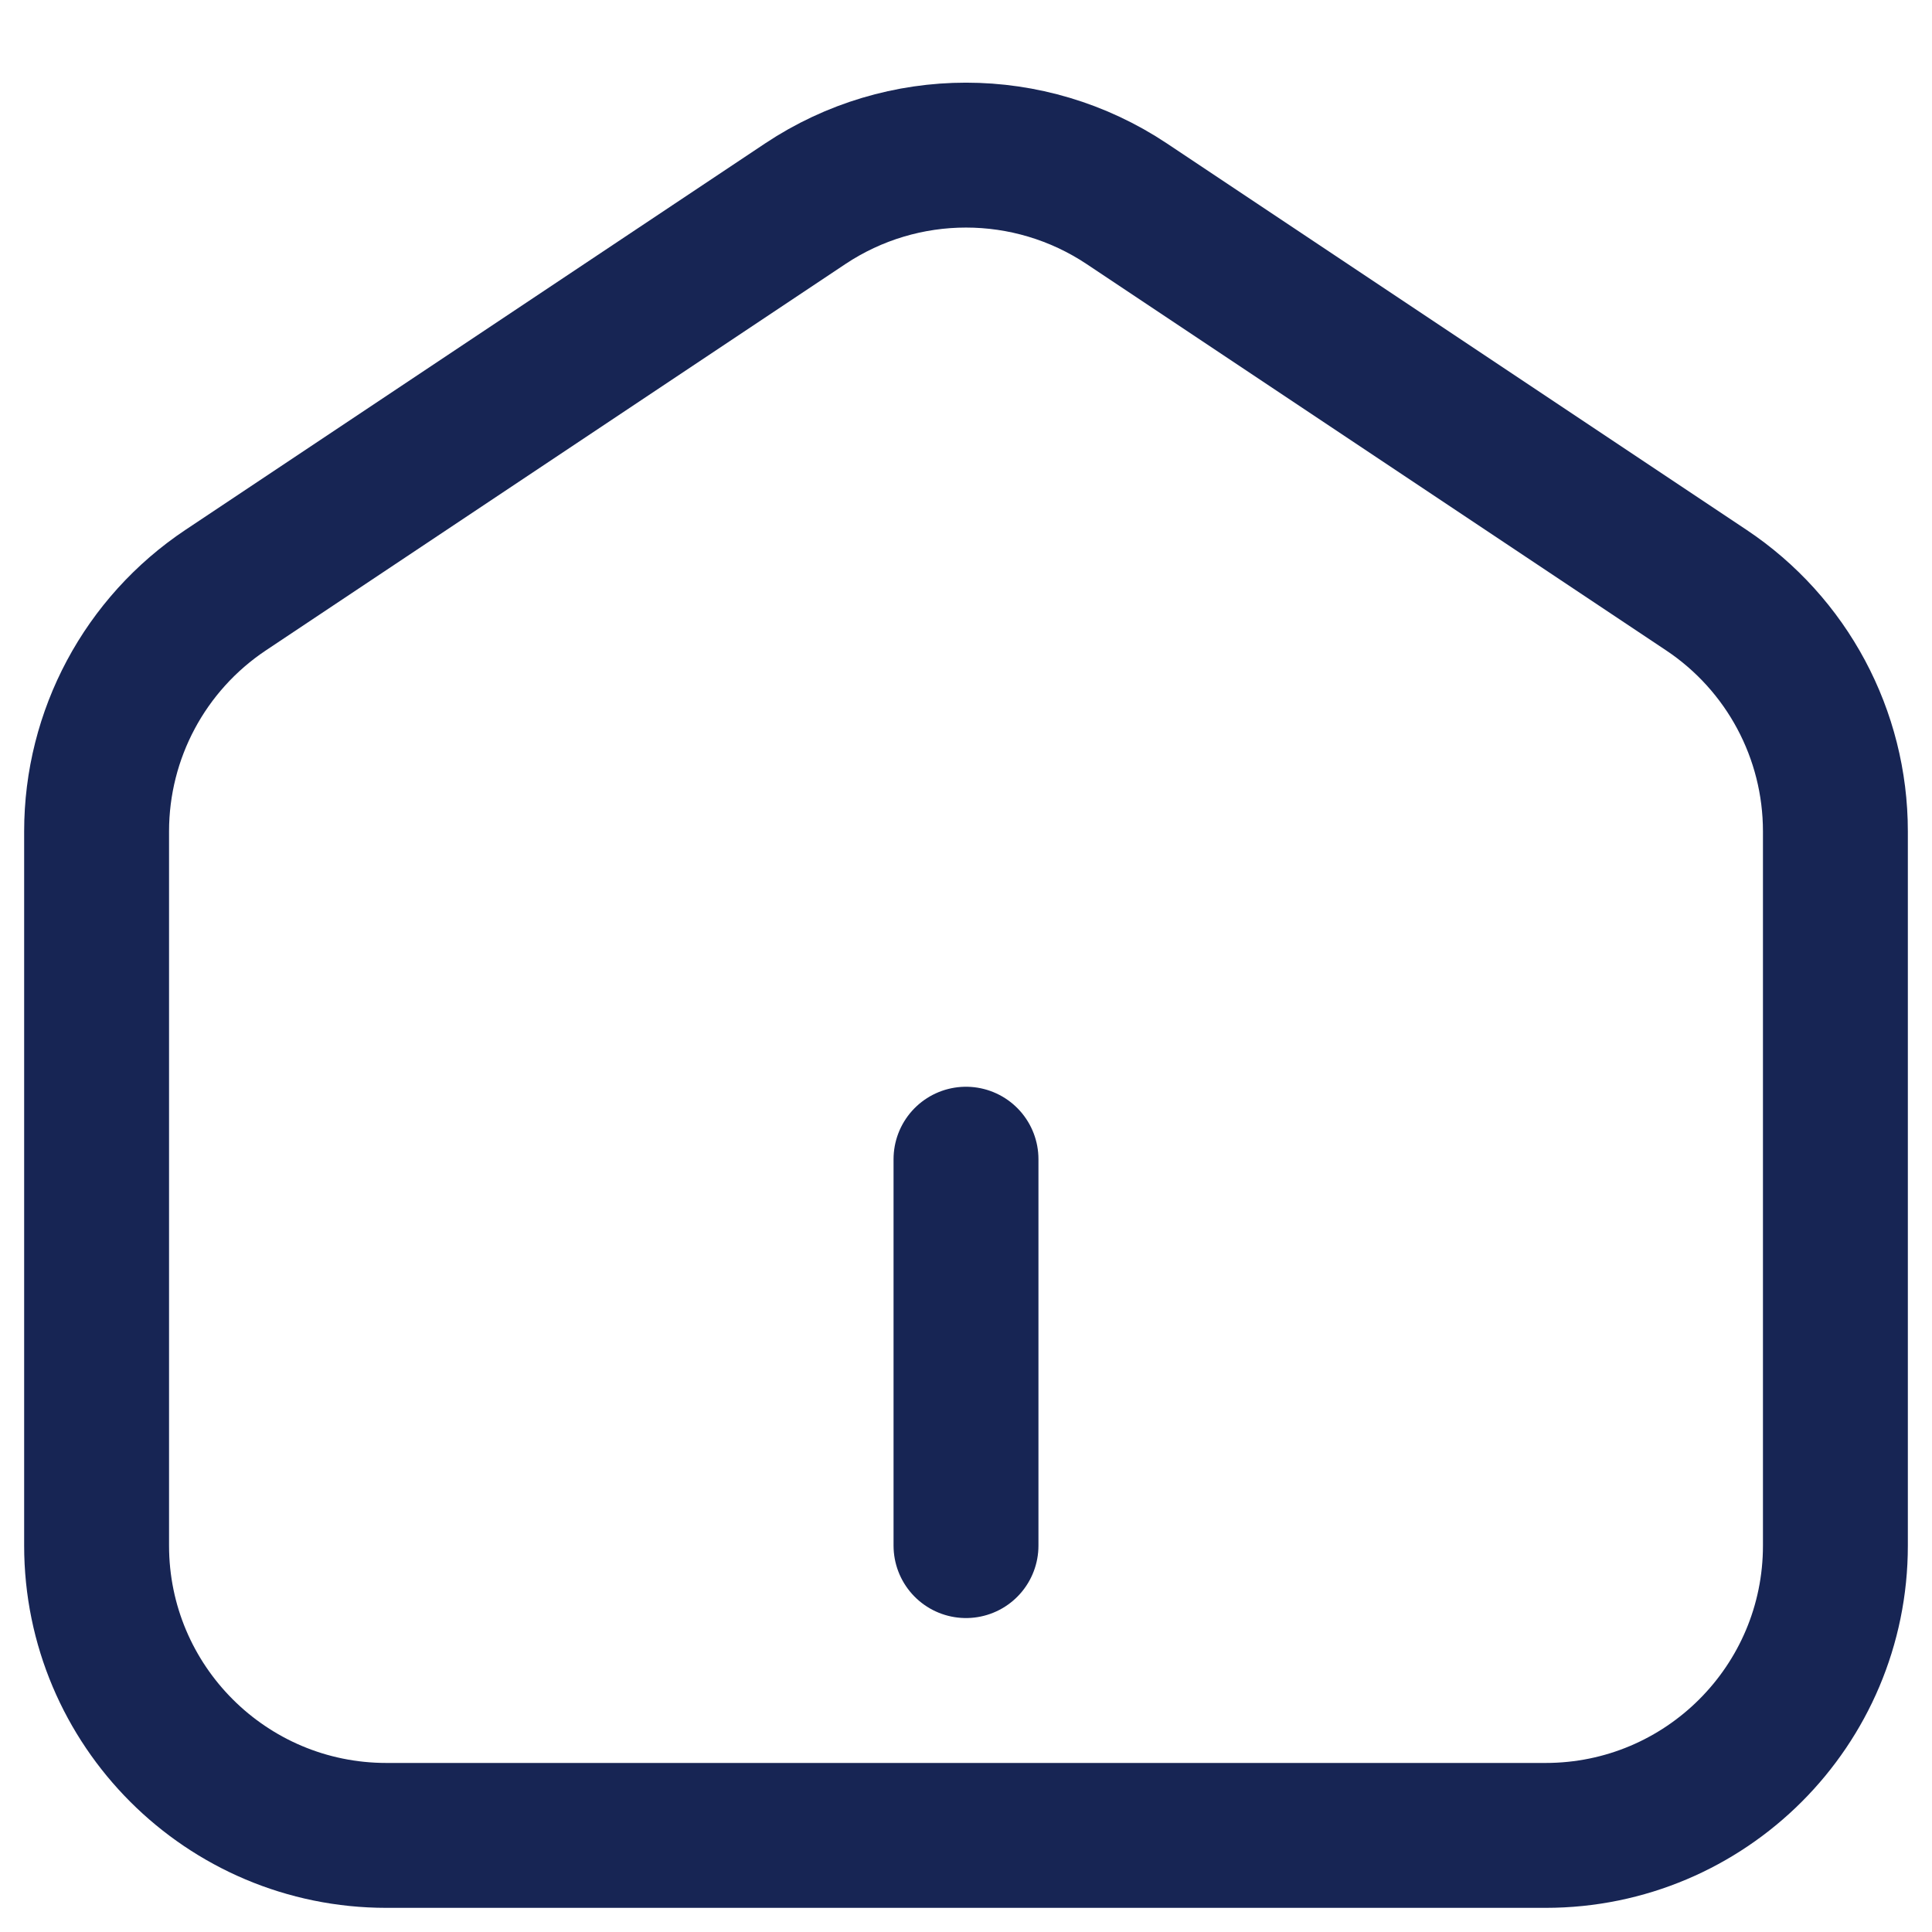 <svg width="20" height="20" viewBox="0 0 20 20" fill="none" xmlns="http://www.w3.org/2000/svg">
<g clip-path="url(#clip0_7012_3036)">
<path d="M10 12V16" stroke="#172554" stroke-width="1.5" stroke-linecap="round"/>
<path d="M1 8.606C1 7.602 1.501 6.666 2.336 6.109L8.336 2.109C9.344 1.438 10.656 1.438 11.664 2.109L17.664 6.109C18.499 6.666 19 7.602 19 8.606V16C19 17.657 17.657 19 16 19H4C2.343 19 1 17.657 1 16V8.606Z" stroke="#172554" stroke-width="1.5" stroke-linecap="round" stroke-linejoin="round"/>
</g>
<defs>
<clipPath id="clip0_7012_3036">
<rect width="20" height="20" fill="white"/>
</clipPath>
</defs>
</svg>

